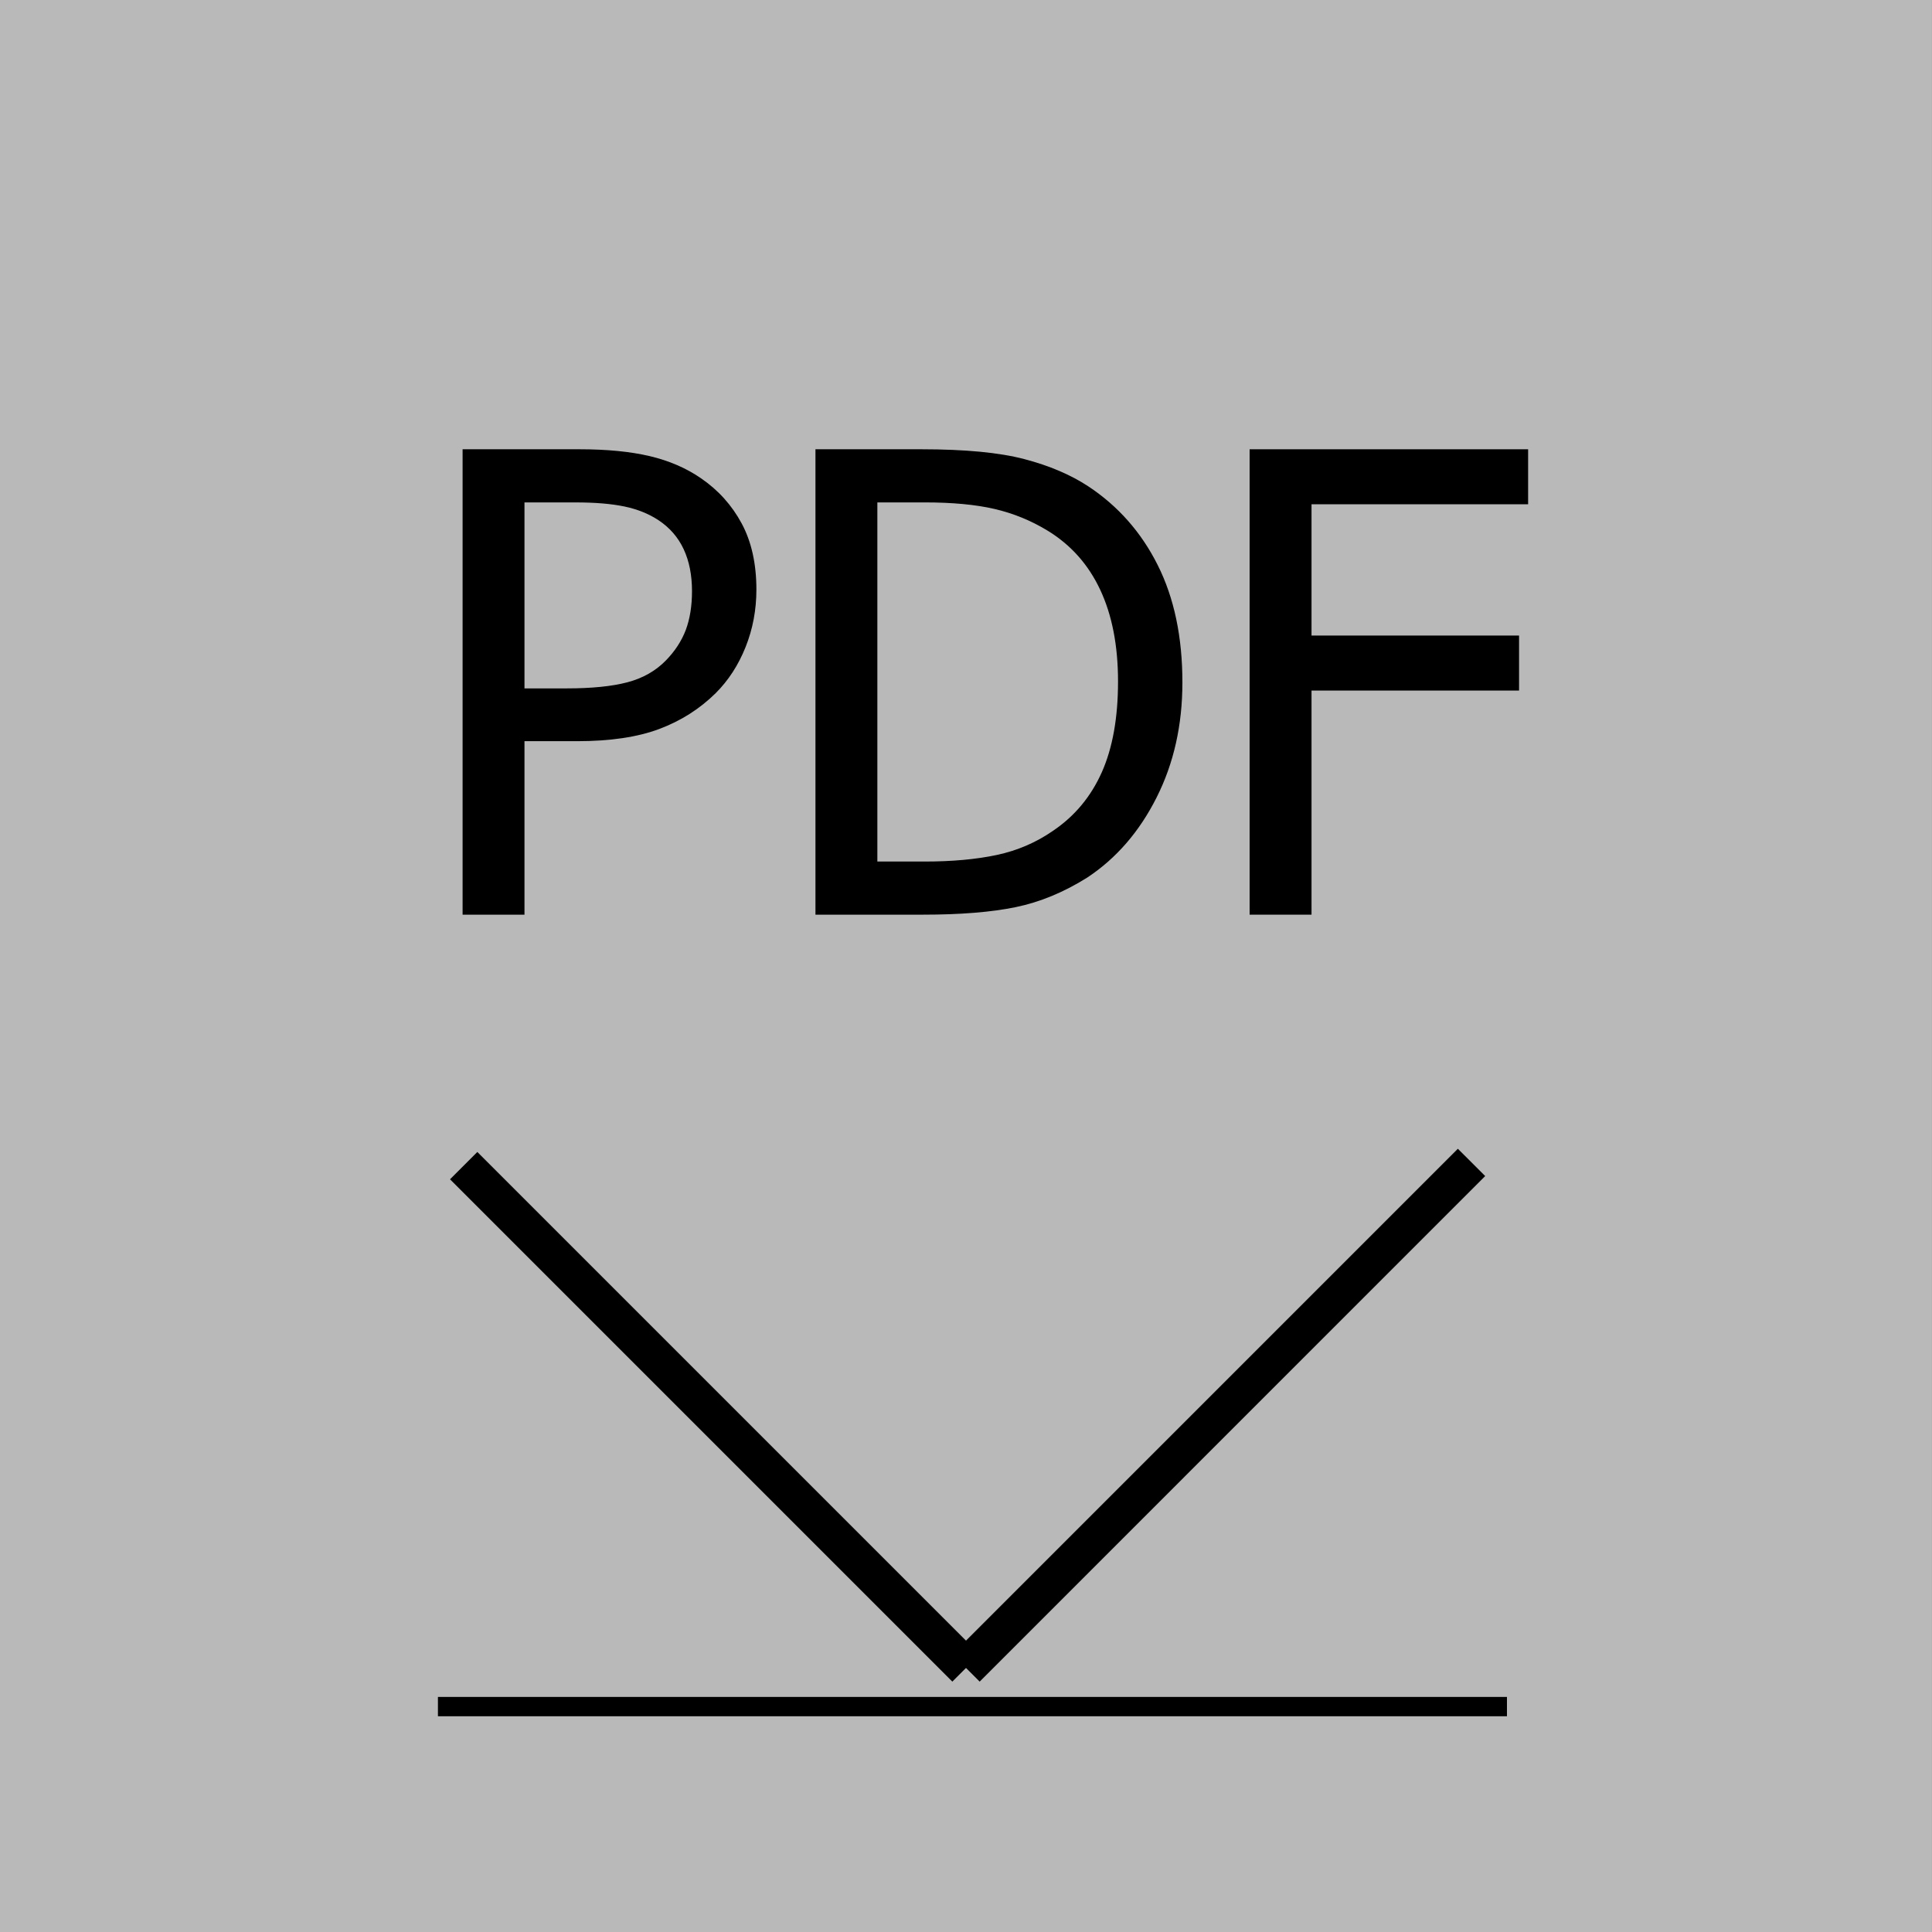 <?xml version="1.0" encoding="utf-8"?>
<!-- Generator: Adobe Illustrator 15.1.0, SVG Export Plug-In  -->
<!DOCTYPE svg PUBLIC "-//W3C//DTD SVG 1.1//EN" "http://www.w3.org/Graphics/SVG/1.1/DTD/svg11.dtd">
<svg version="1.1"
	 xmlns="http://www.w3.org/2000/svg" xmlns:xlink="http://www.w3.org/1999/xlink" xmlns:a="http://ns.adobe.com/AdobeSVGViewerExtensions/3.0/"
	 x="0px" y="0px" width="100px" height="100px" viewBox="0 0 100 100" enable-background="new 0 0 100 100" xml:space="preserve">
<rect x="0" y="0" width="100" height="100" fill="#808080" stroke="none"/>
<defs>
</defs>
<rect opacity="0.5" fill="#F2F2F2" enable-background="new    " width="99.998" height="100"/>
<line fill="none" stroke="#000000" stroke-width="2" stroke-miterlimit="10" x1="50" y1="86.333" x2="24" y2="60.333"/>
<line fill="none" stroke="#000000" stroke-width="2" stroke-miterlimit="10" x1="50" y1="86.333" x2="76.166" y2="60.166"/>
<line fill="none" stroke="#000000" stroke-miterlimit="10" x1="22.667" y1="88.333" x2="78" y2="88.333"/>
<path d="M39.151,30.518c0,1.046-0.186,2.036-0.558,2.969c-0.372,0.933-0.887,1.729-1.545,2.386c-0.831,0.82-1.807,1.44-2.928,1.86
	c-1.122,0.421-2.54,0.631-4.255,0.631h-2.718v8.979h-3.203V23.254h6.05c1.424,0,2.637,0.119,3.64,0.356s1.887,0.62,2.653,1.148
	c0.895,0.615,1.596,1.394,2.103,2.338S39.151,29.181,39.151,30.518z M35.818,30.599c0-0.831-0.143-1.553-0.429-2.168
	s-0.72-1.116-1.302-1.504c-0.507-0.334-1.098-0.572-1.771-0.712c-0.674-0.14-1.513-0.21-2.516-0.21h-2.653v9.626h2.184
	c1.294,0,2.34-0.105,3.139-0.315c0.798-0.21,1.461-0.585,1.99-1.125c0.475-0.485,0.819-1.014,1.036-1.585
	C35.71,32.033,35.818,31.365,35.818,30.599z"/>
<path d="M61.201,35.323c0,2.2-0.444,4.185-1.335,5.953c-0.89,1.769-2.084,3.149-3.583,4.142c-1.219,0.766-2.456,1.277-3.713,1.536
	s-2.861,0.389-4.813,0.389h-5.549V23.254h5.484c2.265,0,4.042,0.17,5.331,0.51c1.289,0.339,2.387,0.806,3.292,1.399
	c1.554,1.024,2.756,2.386,3.607,4.084C60.775,30.946,61.201,32.972,61.201,35.323z M57.869,35.274c0-1.855-0.308-3.438-0.923-4.748
	c-0.614-1.311-1.526-2.332-2.733-3.066c-0.853-0.518-1.764-0.89-2.734-1.116s-2.179-0.34-3.624-0.34h-2.443v18.589h2.443
	c1.424,0,2.67-0.113,3.737-0.34s2.044-0.647,2.928-1.262c1.111-0.754,1.947-1.76,2.508-3.017
	C57.588,38.717,57.869,37.151,57.869,35.274z"/>
<path d="M79.095,26.101H67.884v6.795h10.742v2.847H67.884v11.6H64.68V23.254h14.415V26.101z"/>
</svg>
